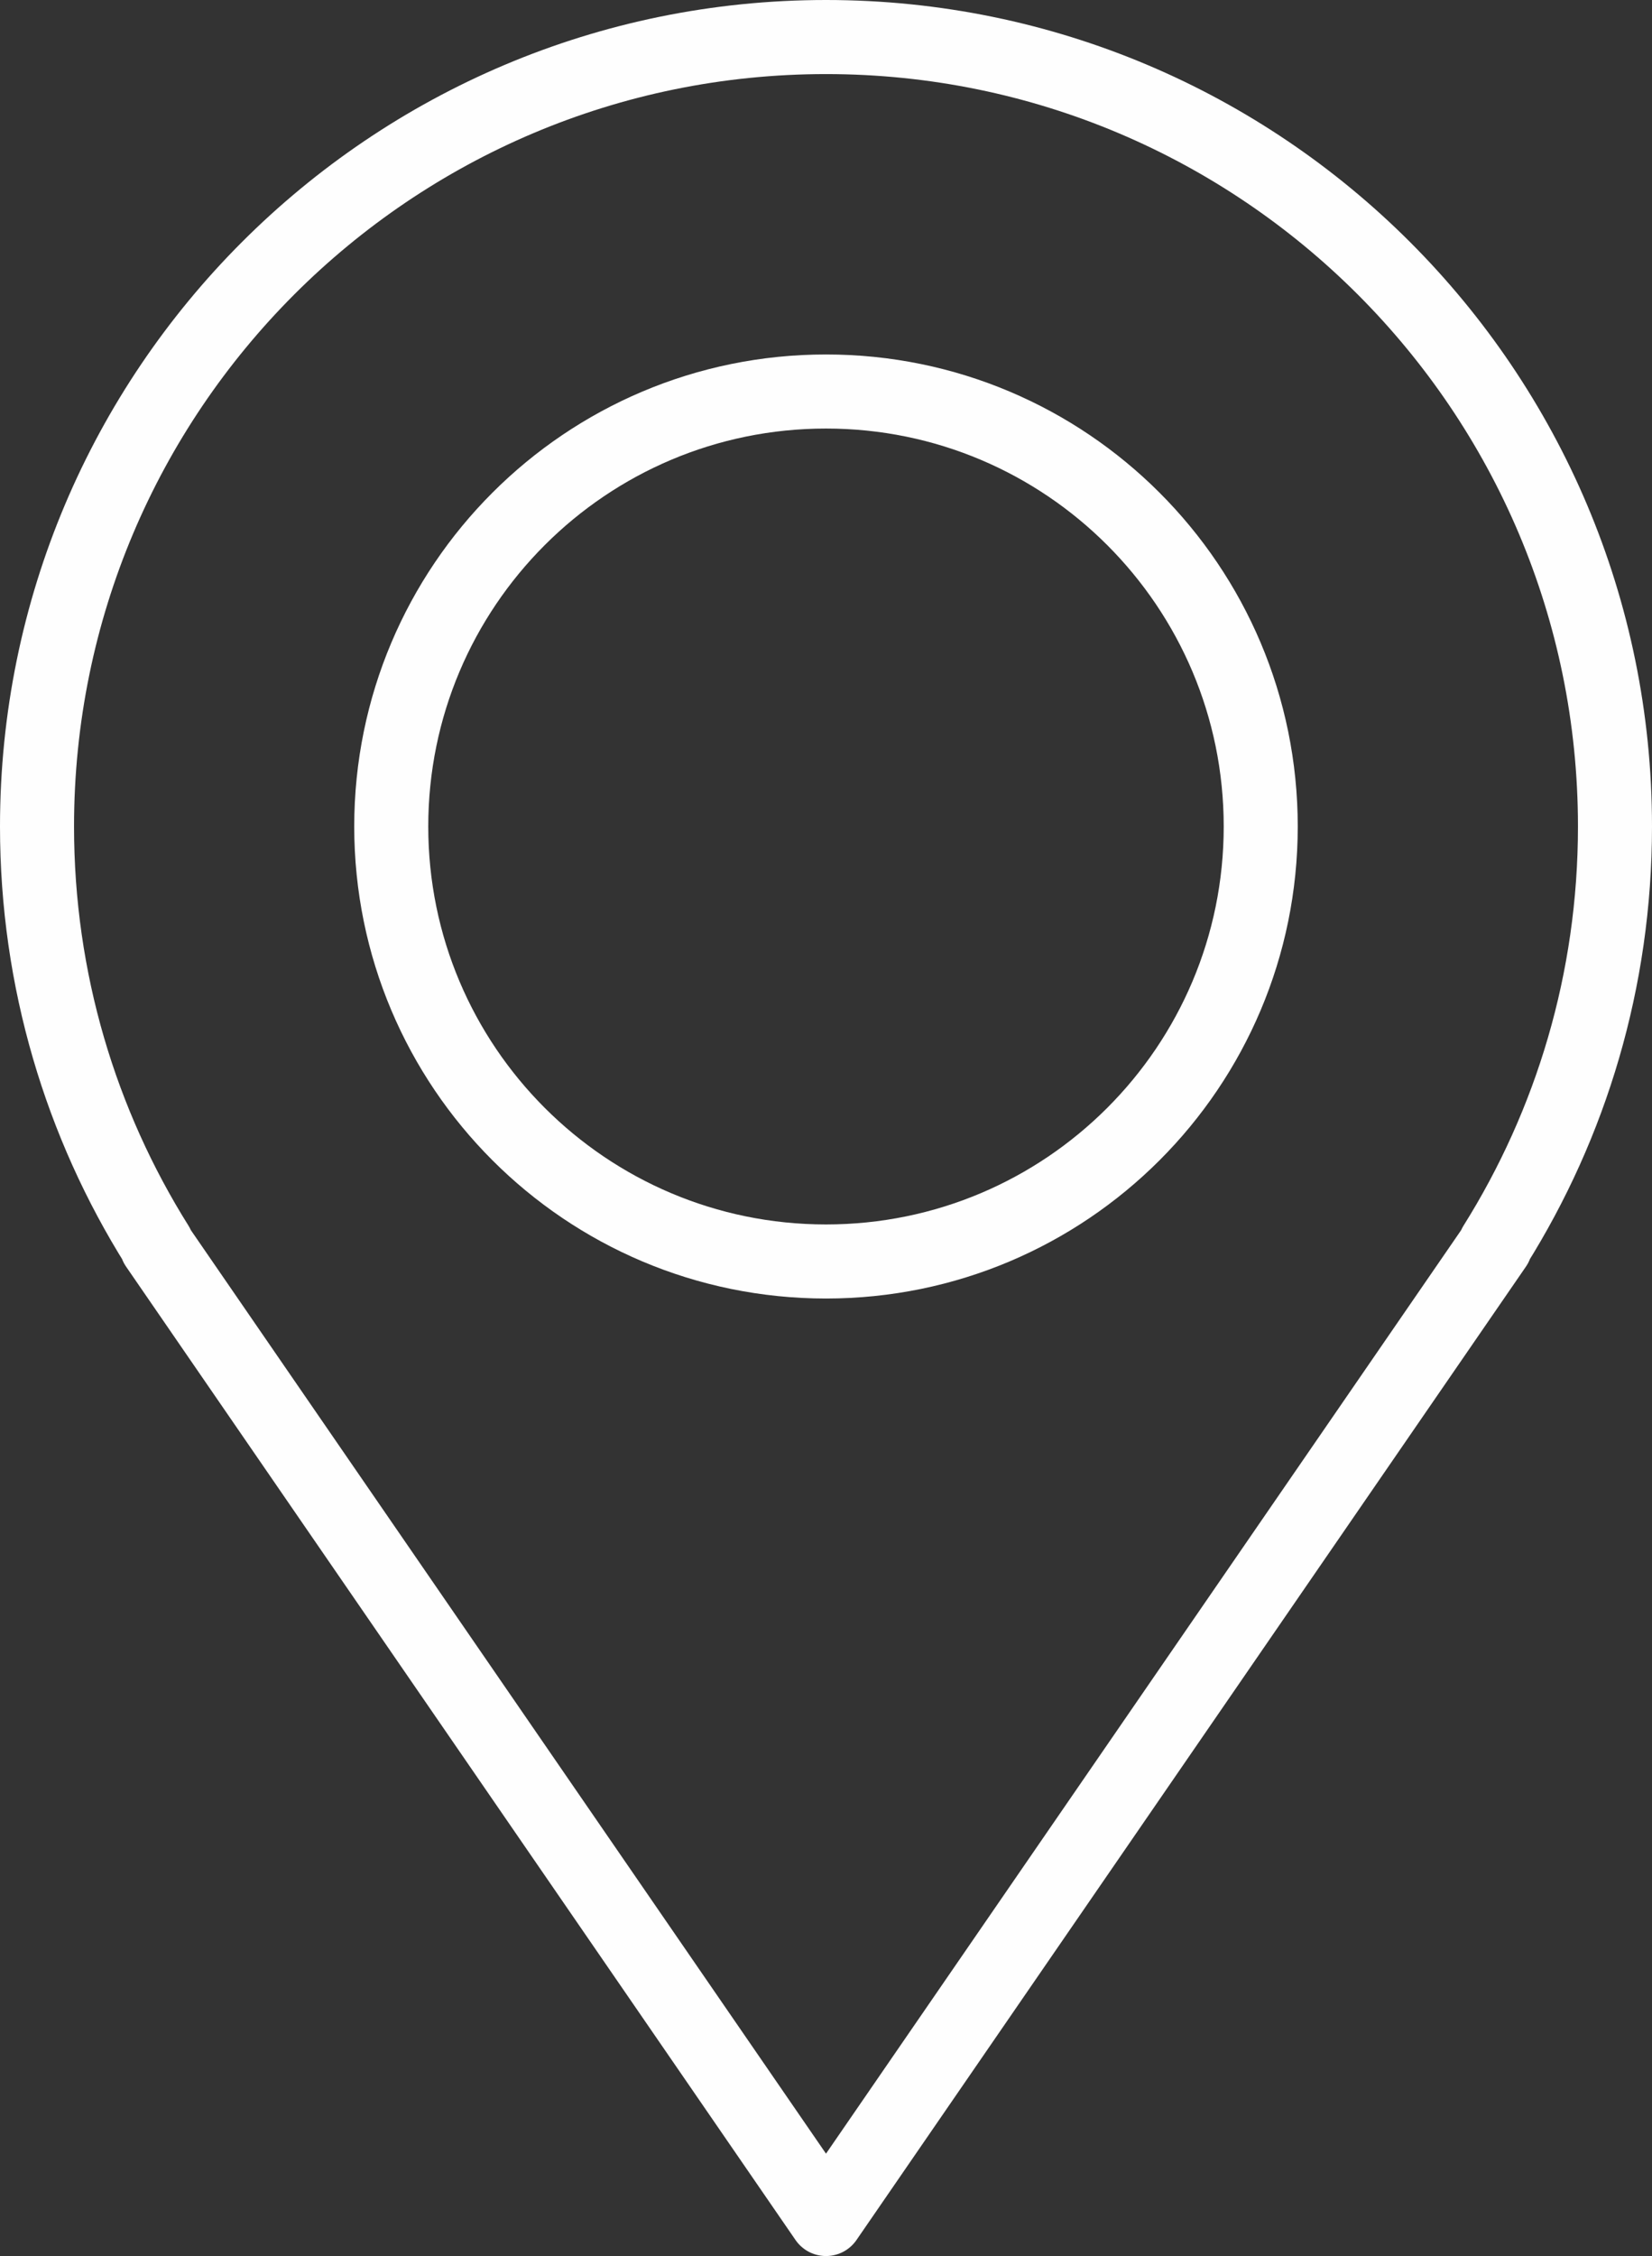 <?xml version="1.0" encoding="UTF-8"?> <svg xmlns="http://www.w3.org/2000/svg" xmlns:xlink="http://www.w3.org/1999/xlink" width="66.942px" height="91.364px" viewBox="0 0 66.942 91.364" version="1.1"><rect x="0" y="0" width="66.942" height="91.364" fill="#333333" stroke="none"/><title>icon-SWGeorgia</title><g id="CLQ-Website" stroke="none" stroke-width="1" fill="none" fill-rule="evenodd" stroke-linecap="round" stroke-linejoin="round"><g id="Colquitt-–-Physician-Opportunities" transform="translate(-1114.5, -2096.5)" stroke="#FEFEFE" stroke-width="3"><g id="the-colquitt-difference" transform="translate(0, 1554)"><g id="Hub-of-southwest-ga" transform="translate(1003, 544)"><g id="icon-SWGeorgia" transform="translate(113, -0)"><path d="M49.587,31.971 C49.587,41.7 41.7,49.587 31.971,49.587 C22.241,49.587 14.354,41.7 14.354,31.971 C14.354,22.242 22.241,14.355 31.971,14.355 C41.7,14.355 49.587,22.242 49.587,31.971 Z" id="Stroke-1"></path><path d="M31.971,0 C49.628,0 63.942,14.314 63.942,31.971 C63.942,38.201 62.16,44.015 59.077,48.931 L59.098,48.944 L31.971,88.364 L4.844,48.944 L4.865,48.931 C1.782,44.015 0,38.201 0,31.971 C0,14.314 14.314,0 31.971,0 Z" id="Stroke-3"></path></g></g></g></g></g></svg> 